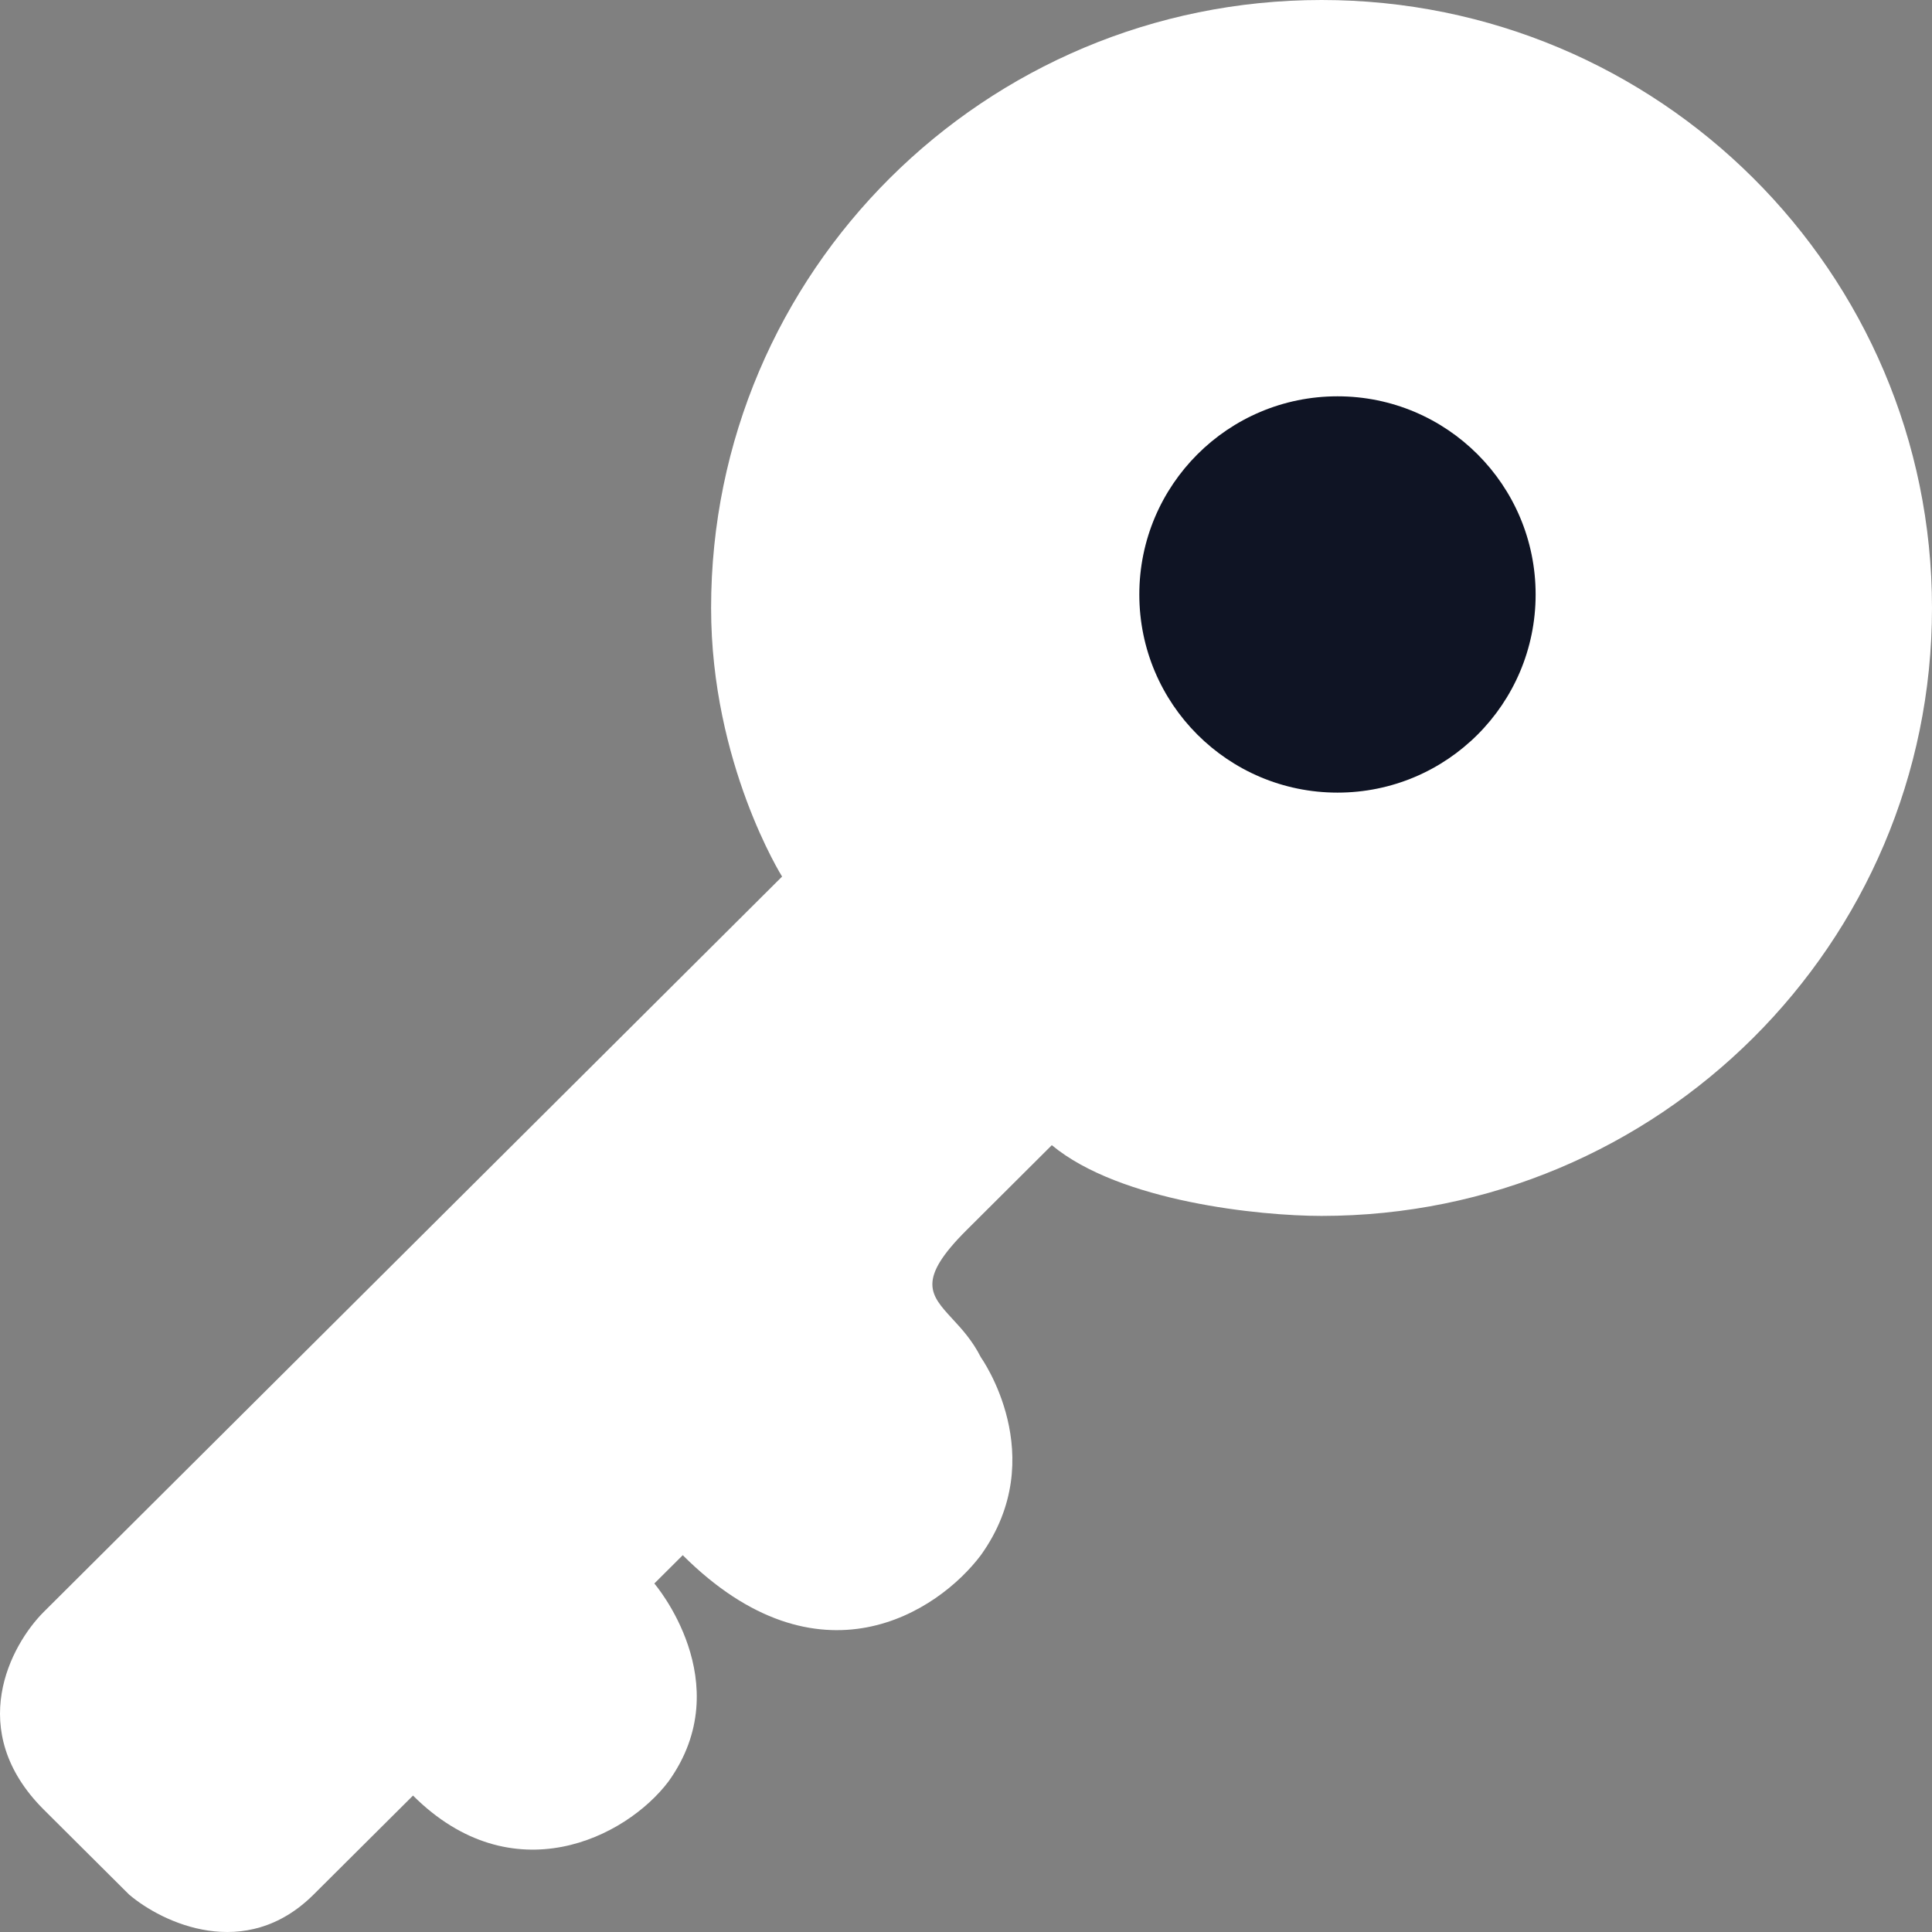 <?xml version="1.0" encoding="UTF-8"?> <svg xmlns="http://www.w3.org/2000/svg" width="31" height="31" viewBox="0 0 31 31" fill="none"><rect x="0" y="0" width="31" height="31" fill="#808080" stroke="none"/> <path fill-rule="evenodd" clip-rule="evenodd" d="M31 9.755C31 15.142 26.615 19.51 21.205 19.51C20.218 19.51 17.971 19.283 16.877 18.375L15.51 19.737C14.707 20.537 14.924 20.773 15.281 21.161C15.431 21.323 15.604 21.511 15.738 21.778C15.738 21.778 16.877 23.366 15.738 24.954C15.055 25.862 13.141 27.132 10.955 24.954L10.499 25.408C10.499 25.408 11.866 26.996 10.727 28.584C10.043 29.491 8.221 30.399 6.627 28.811L5.032 30.399C3.939 31.488 2.603 30.852 2.071 30.399L0.704 29.038C-0.571 27.767 0.173 26.391 0.704 25.862L12.549 14.065C12.549 14.065 11.41 12.25 11.41 9.755C11.41 4.367 15.796 0 21.205 0C26.615 0 31 4.367 31 9.755Z" fill="white"></path> <path d="M24.64 9.539C24.64 11.295 23.217 12.718 21.461 12.718C19.705 12.718 18.281 11.295 18.281 9.539C18.281 7.783 19.705 6.359 21.461 6.359C23.217 6.359 24.64 7.783 24.64 9.539Z" fill="#0F1424"></path> </svg> 